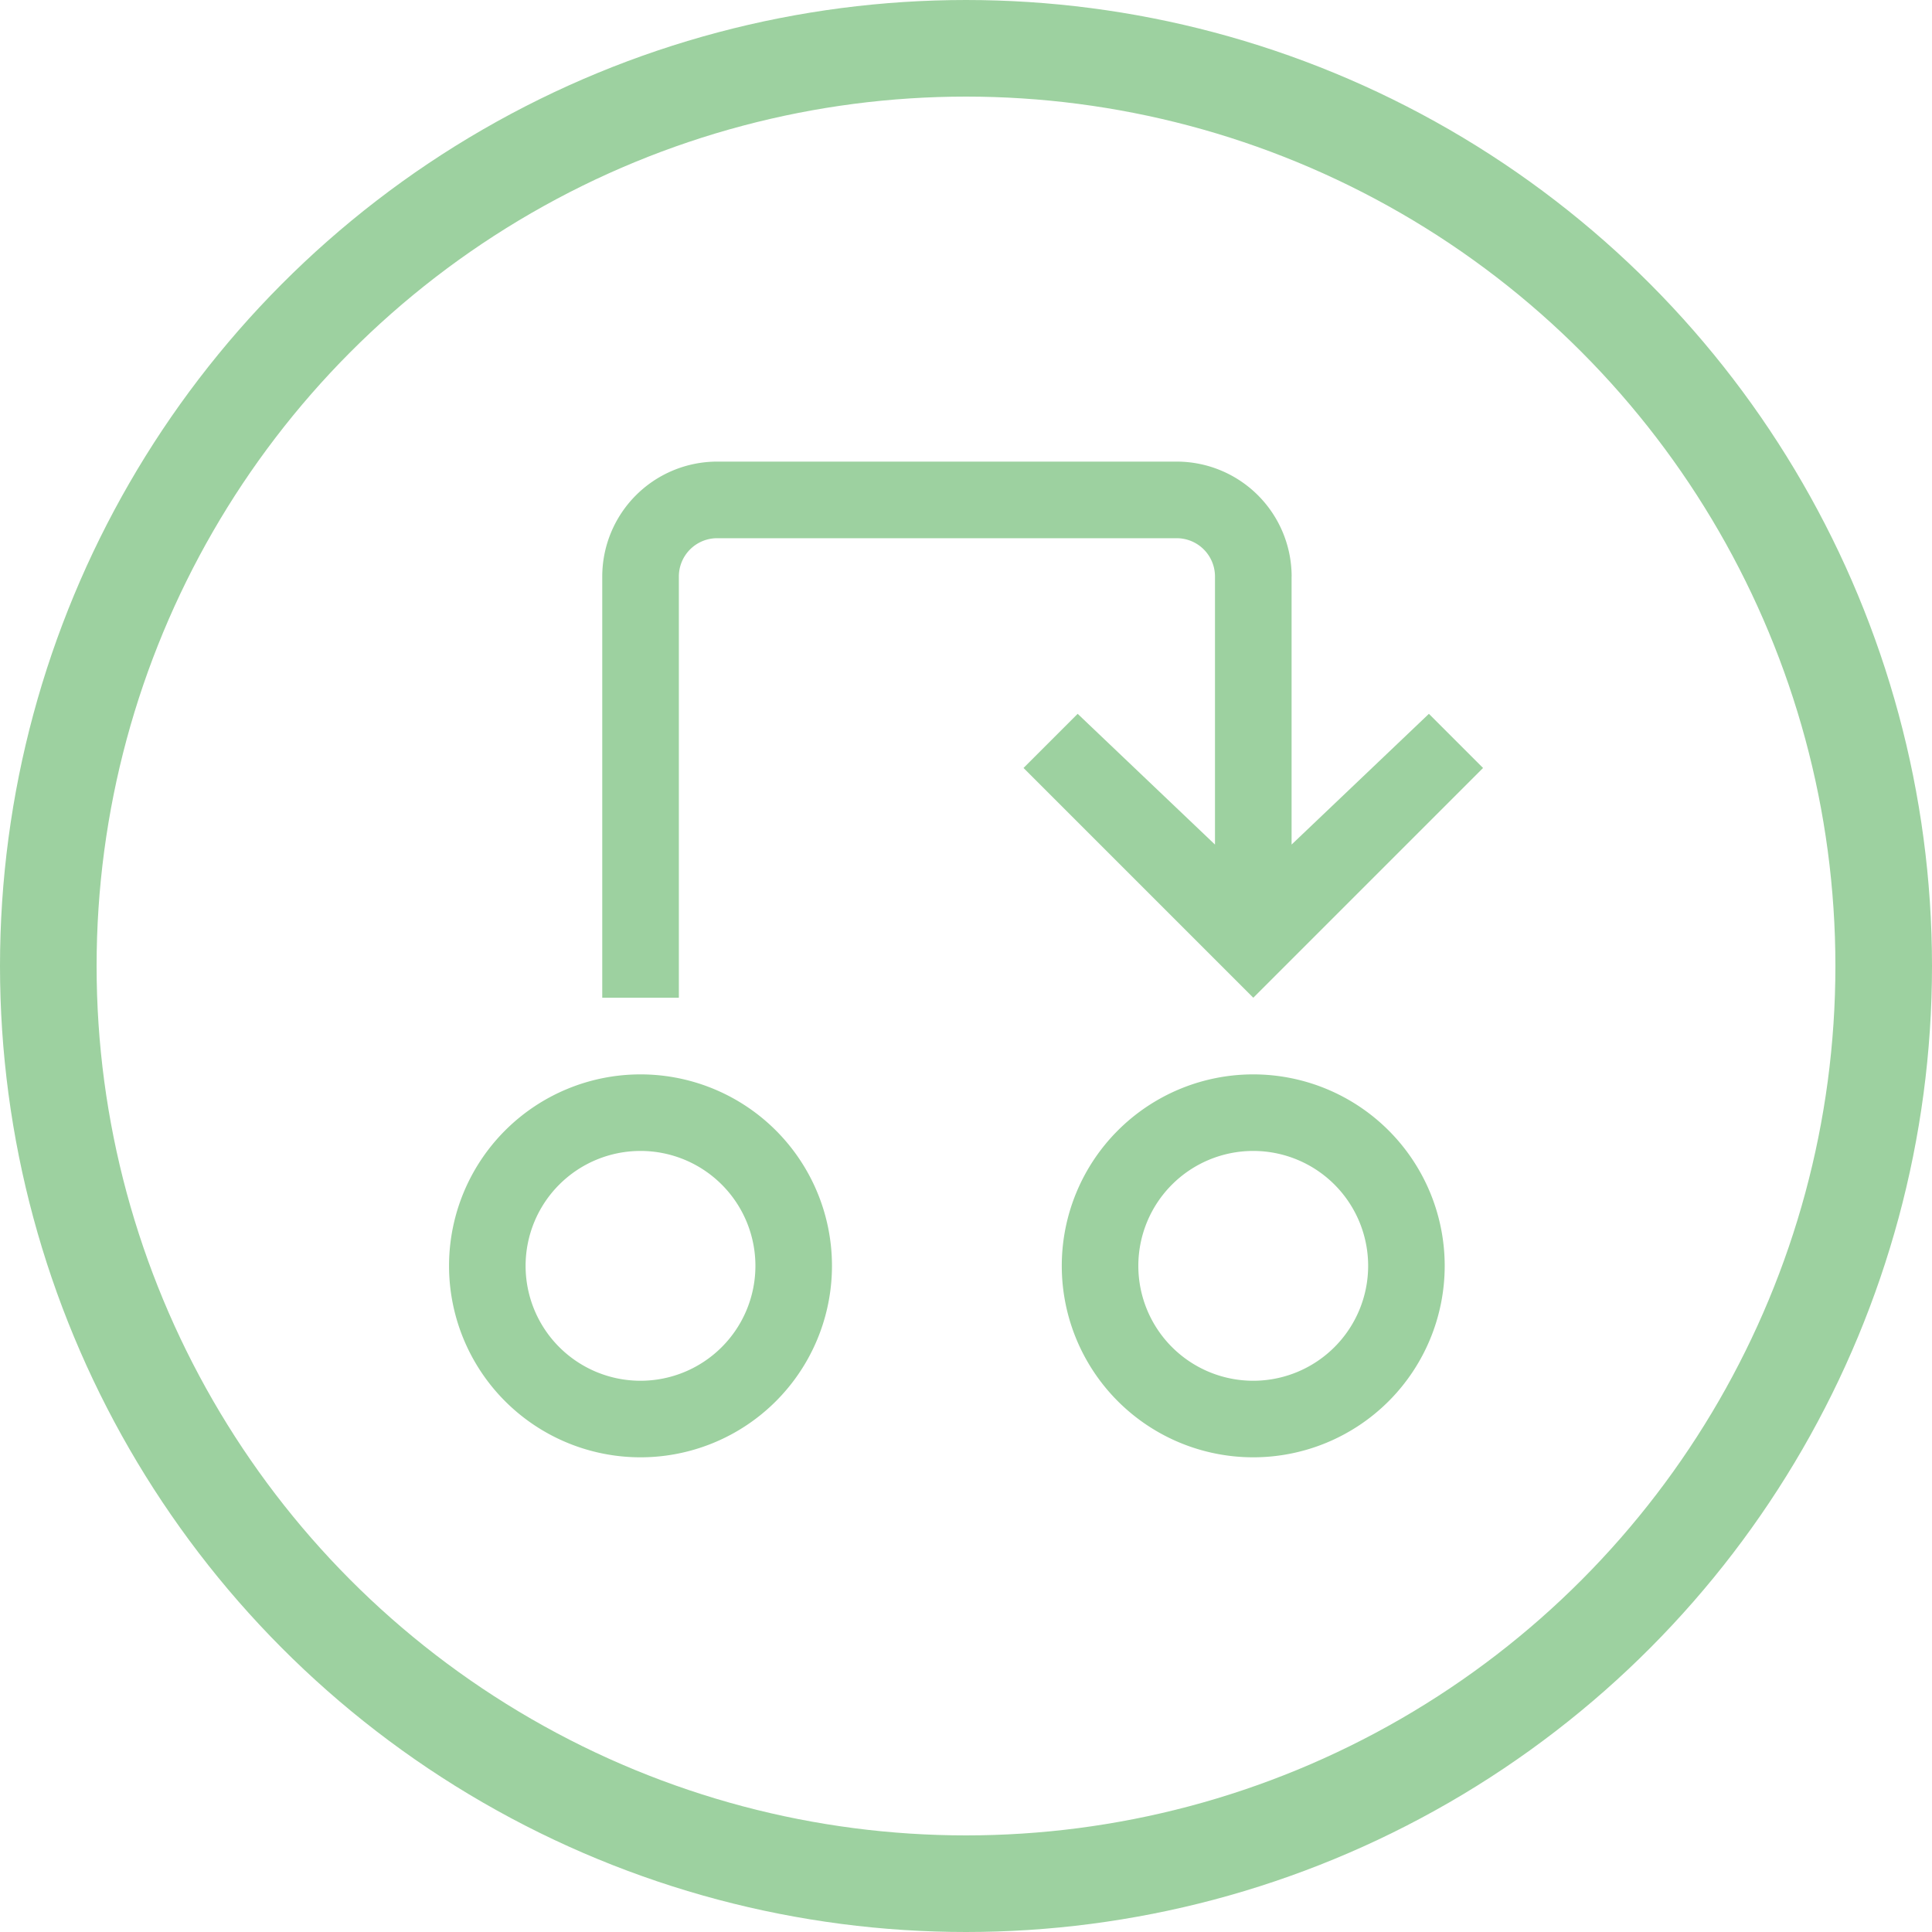 <svg id="Group_2528" data-name="Group 2528" xmlns="http://www.w3.org/2000/svg" width="40" height="40" viewBox="0 0 40 40">
  <g id="Group_786" data-name="Group 786">
    <g id="Ellipse_7" data-name="Ellipse 7" fill="none" stroke="#9dd1a0" stroke-width="2">
      <circle cx="20" cy="20" r="20" stroke="none"/>
      <circle cx="20" cy="20" r="19" fill="none"/>
    </g>
  </g>
  <g id="status-change" transform="translate(9.297 9.557)">
    <path id="Path_755" data-name="Path 755" d="M15.964,127.929a3.964,3.964,0,1,1,3.964-3.964,3.964,3.964,0,0,1-3.964,3.964Zm0-6.343a2.379,2.379,0,1,0,2.379,2.379,2.379,2.379,0,0,0-2.379-2.379Z" transform="translate(-12 -107.314)" fill="#9dd1a0"/>
    <path id="Path_756" data-name="Path 756" d="M111.964,127.929a3.964,3.964,0,1,1,3.964-3.964A3.964,3.964,0,0,1,111.964,127.929Zm0-6.343a2.379,2.379,0,1,0,2.379,2.379A2.379,2.379,0,0,0,111.964,121.586Z" transform="translate(-95.314 -107.314)" fill="#9dd1a0"/>
    <path id="Path_757" data-name="Path 757" d="M50.272,26.379v5.55l2.843-2.707,1.121,1.121L49.479,35.1l-4.757-4.757,1.121-1.121,2.843,2.707v-5.55a.793.793,0,0,0-.793-.793H38.379a.793.793,0,0,0-.793.793V35.1H36V26.379A2.381,2.381,0,0,1,38.379,24h9.515a2.381,2.381,0,0,1,2.379,2.379Z" transform="translate(-32.828 -24)" fill="#9dd1a0"/>
  </g>
</svg>

